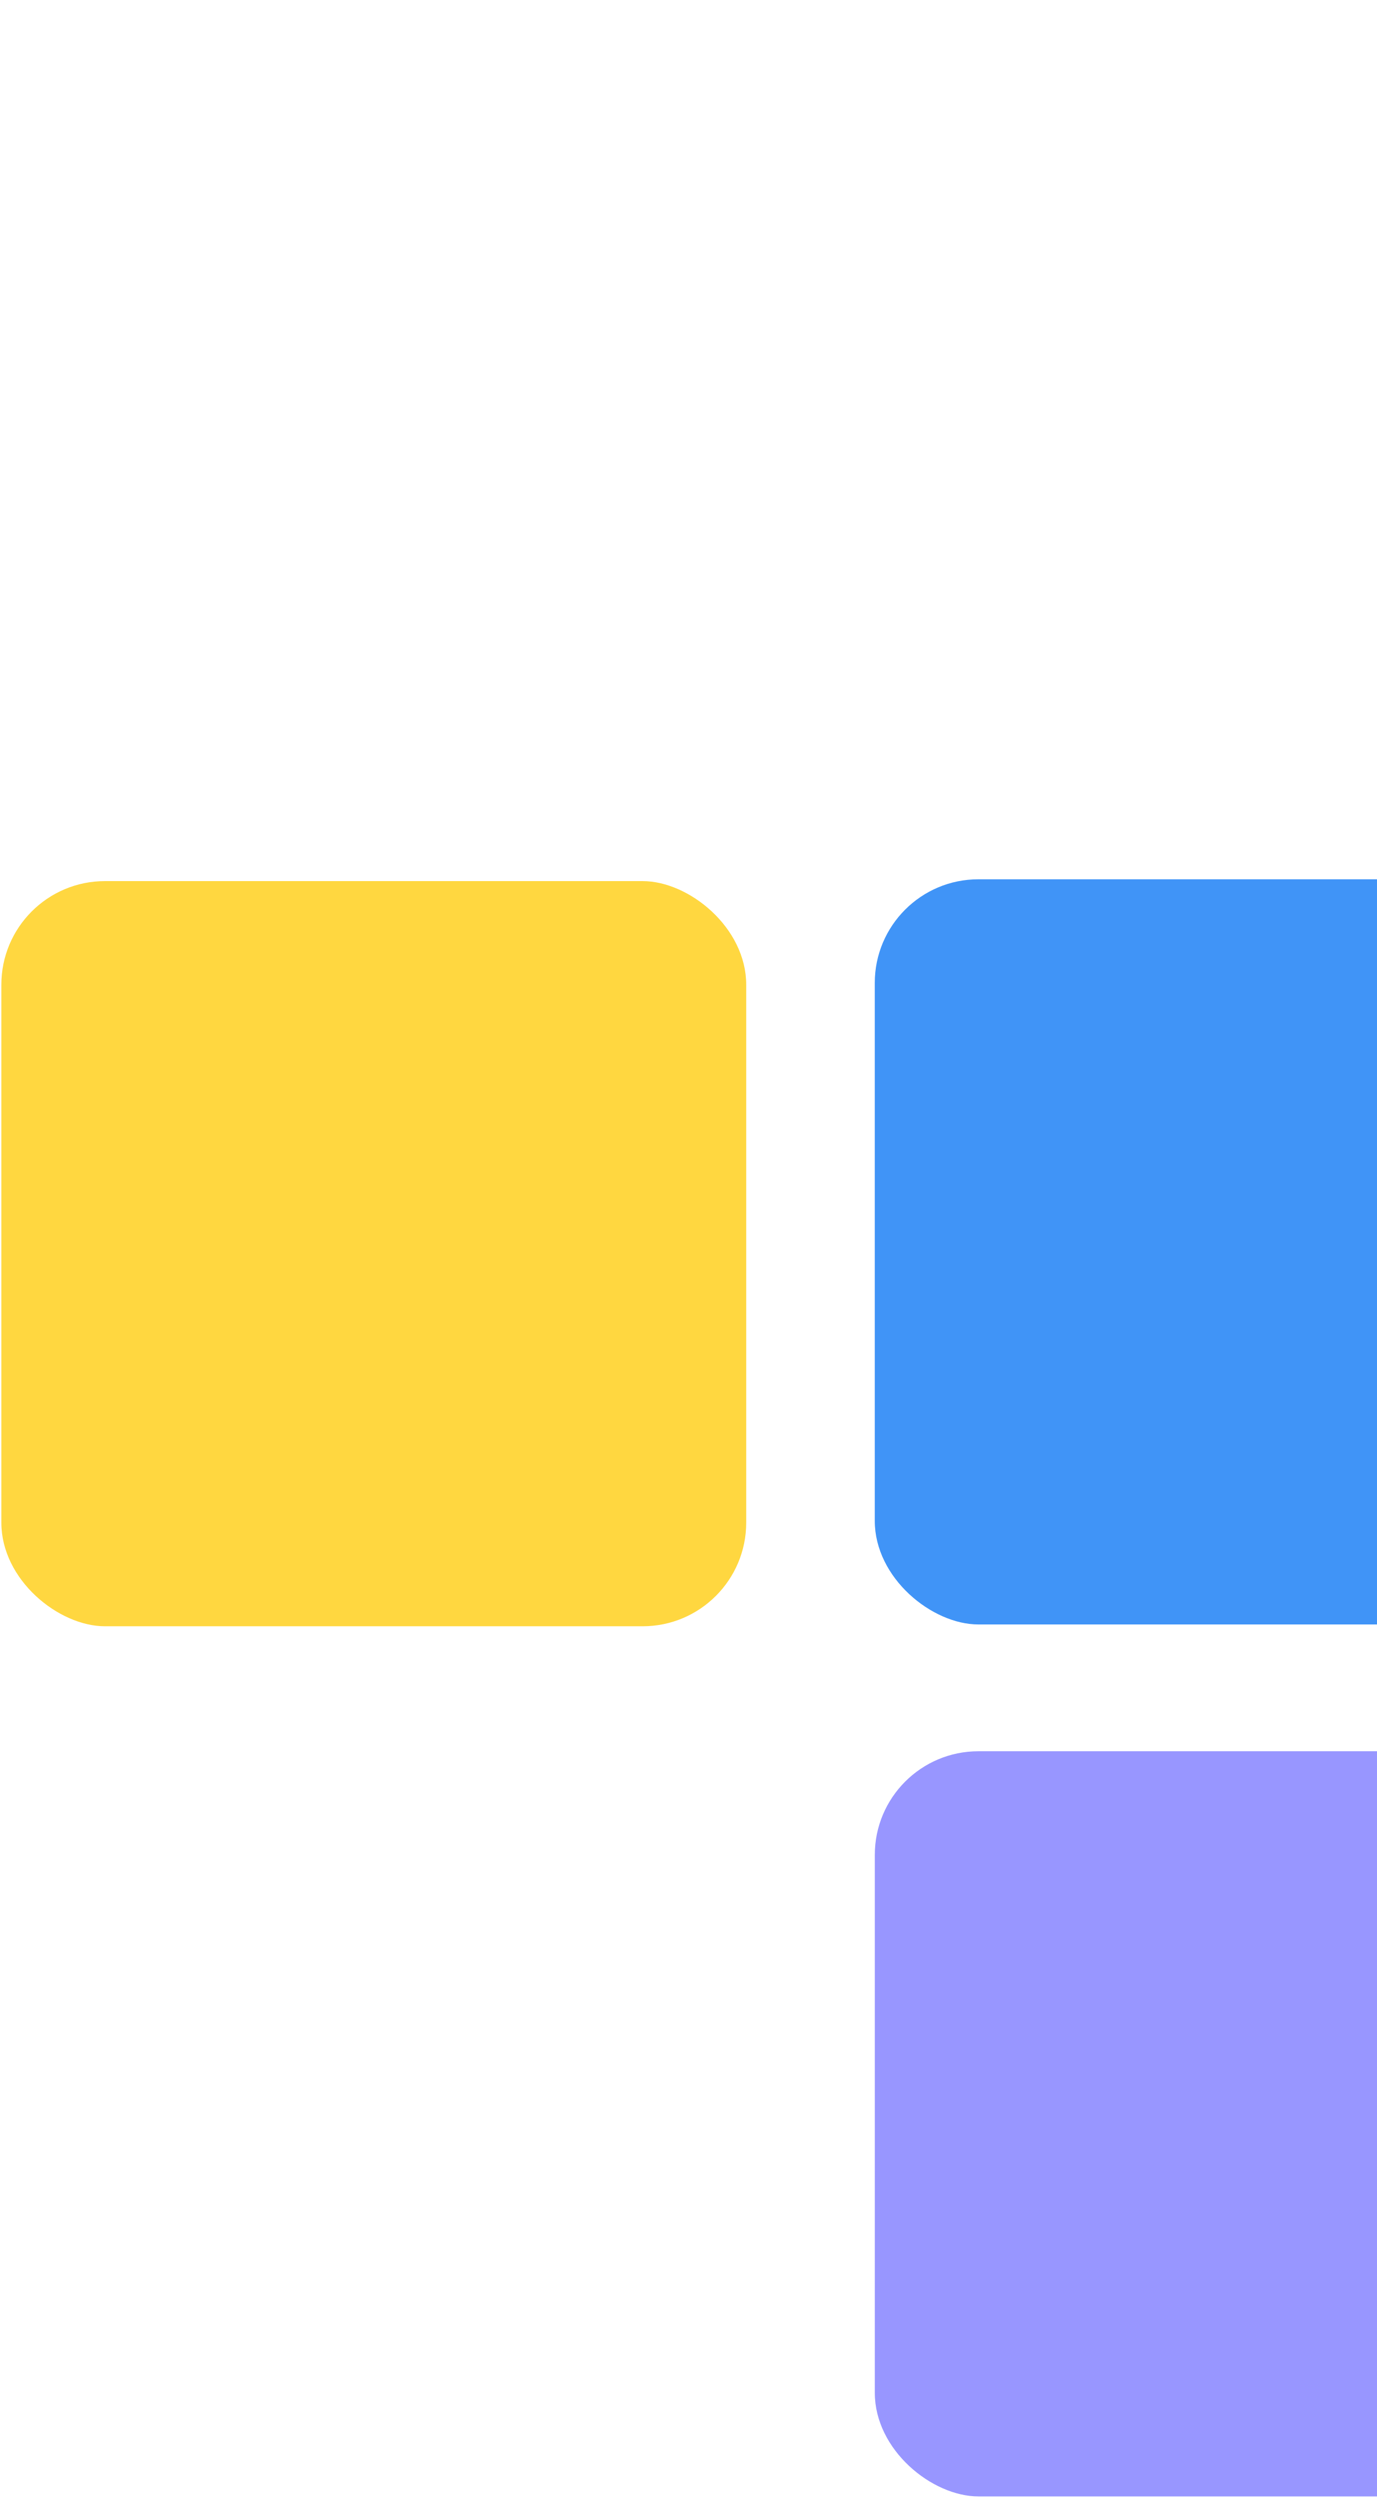 <svg width="178" height="323" viewBox="0 0 178 323" fill="none" xmlns="http://www.w3.org/2000/svg">
<rect width="96.287" height="96.287" rx="13.396" transform="matrix(6.40025e-08 -1 -1 -6.40025e-08 209.365 209.903)" fill="#4094F7"/>
<rect width="96.287" height="96.287" rx="13.396" transform="matrix(6.40025e-08 -1 -1 -6.40025e-08 96.461 210.137)" fill="#FFD740"/>
<rect width="96.287" height="96.287" rx="13.396" transform="matrix(6.40025e-08 -1 -1 -6.40025e-08 209.37 322.572)" fill="#9896FF"/>
</svg>
